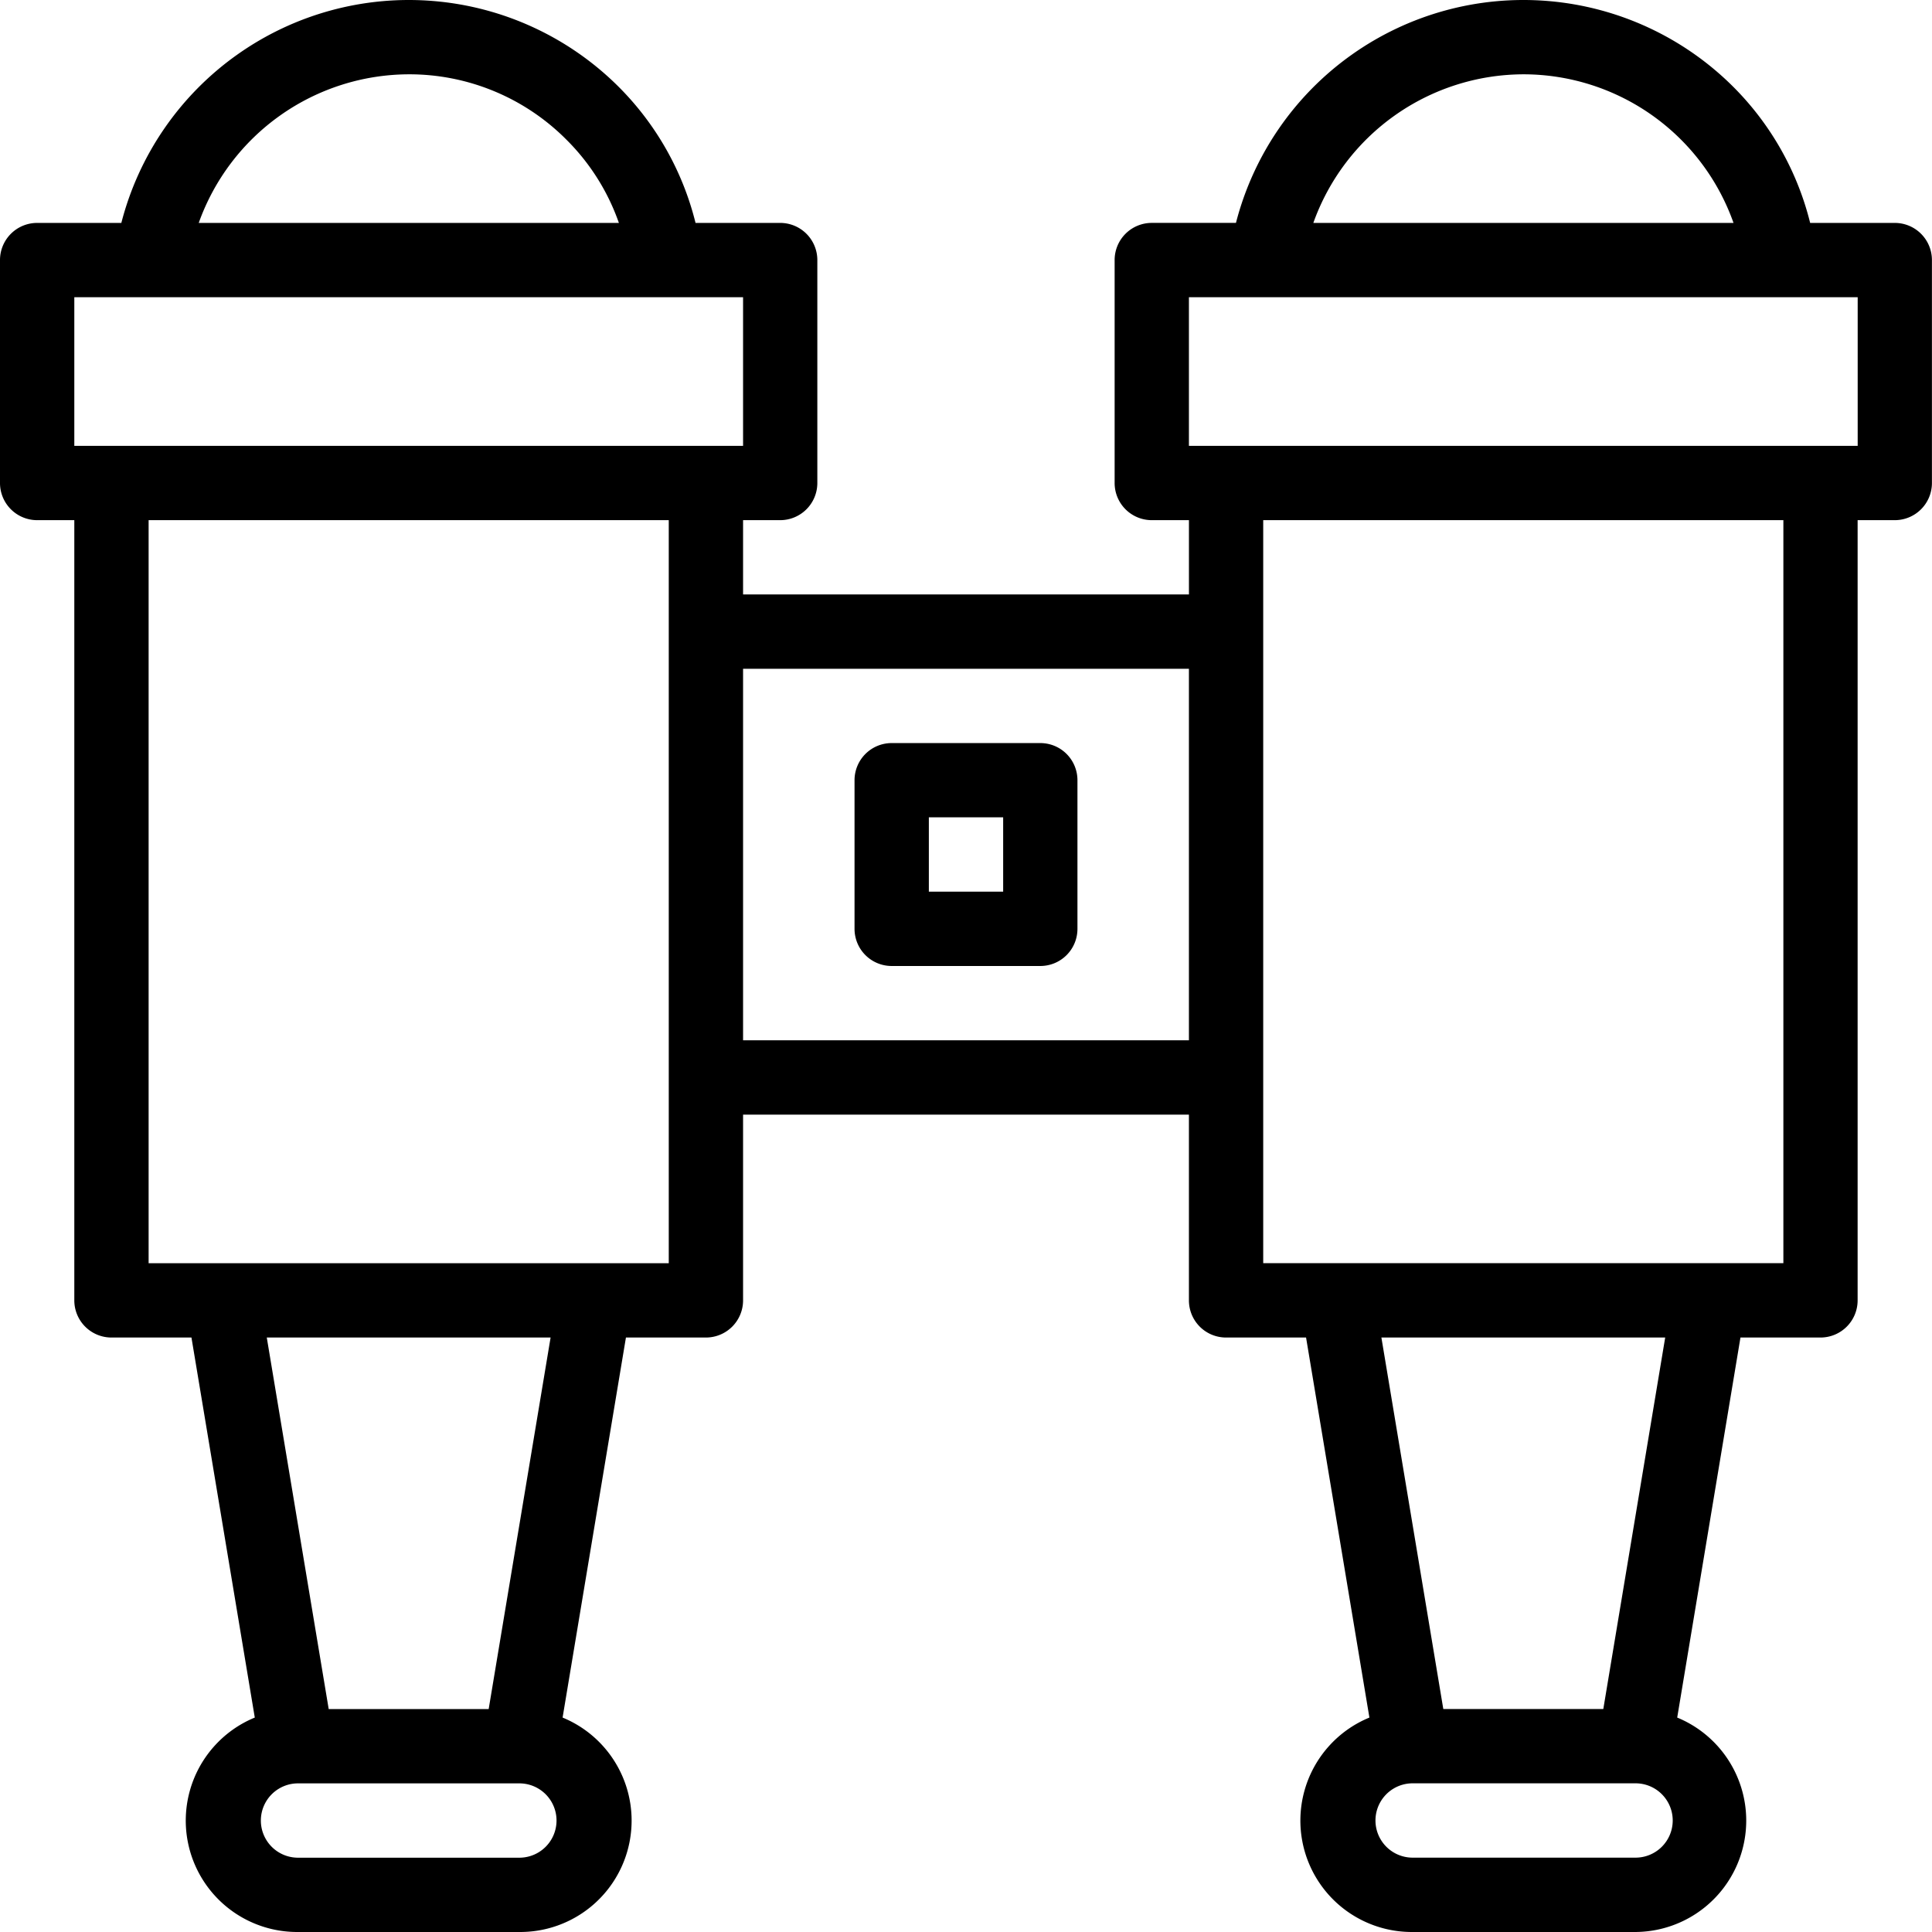 <svg height="512" viewBox="0 0 113.225 113.225" width="512" xmlns="http://www.w3.org/2000/svg"><g id="Layer_2" data-name="Layer 2"><g id="Layer_1-2" data-name="Layer 1"><g id="binoculars"><path d="m111.047 13.064h-4.963a17.088 17.088 0 0 0 -4.493-7.964 17.4 17.4 0 0 0 -29.158 7.963h-4.933a2.176 2.176 0 0 0 -2.177 2.178v13.065a2.176 2.176 0 0 0 2.177 2.178h2.178v4.354h-26.13v-4.354h2.177a2.177 2.177 0 0 0 2.175-2.178v-13.064a2.177 2.177 0 0 0 -2.178-2.178h-4.96a17.088 17.088 0 0 0 -4.493-7.964 17.4 17.4 0 0 0 -29.158 7.964h-4.934a2.177 2.177 0 0 0 -2.177 2.178v13.064a2.177 2.177 0 0 0 2.177 2.178h2.178v45.725a2.177 2.177 0 0 0 2.177 2.177h4.688l3.712 22.272a6.529 6.529 0 0 0 2.487 12.567h13.065a6.529 6.529 0 0 0 2.487-12.567l3.712-22.272h4.687a2.177 2.177 0 0 0 2.178-2.177v-10.887h26.129v10.887a2.175 2.175 0 0 0 2.177 2.177h4.688l3.712 22.272a6.529 6.529 0 0 0 2.487 12.567h13.064a6.529 6.529 0 0 0 2.488-12.567l3.707-22.272h4.688a2.176 2.176 0 0 0 2.178-2.177v-45.725h2.177a2.177 2.177 0 0 0 2.178-2.178v-13.064a2.177 2.177 0 0 0 -2.174-2.178zm-21.774-8.709a13.066 13.066 0 0 1 12.32 8.709h-24.625a13.11 13.11 0 0 1 12.305-8.709zm-65.322 0a12.983 12.983 0 0 1 9.239 3.825 12.845 12.845 0 0 1 3.08 4.884h-24.623a13.11 13.11 0 0 1 12.304-8.709zm-19.596 13.064h39.193v8.71h-39.193zm26.129 91.451h-13.065a2.178 2.178 0 0 1 0-4.355h13.065a2.178 2.178 0 0 1 0 4.355zm-1.845-8.71h-9.375l-3.629-21.774h16.633zm10.554-26.129h-30.483v-43.547h30.483zm4.355-13.064v-21.774h26.129v21.774zm52.257 47.9h-13.064a2.178 2.178 0 0 1 0-4.355h13.064a2.178 2.178 0 1 1 0 4.355zm-1.843-8.71h-9.377l-3.628-21.771h16.632zm10.553-26.129h-30.484v-43.544h30.484zm4.355-47.9h-39.193v-8.71h39.193z"/><path d="m60.967 43.548h-8.71a2.177 2.177 0 0 0 -2.177 2.177v8.71a2.177 2.177 0 0 0 2.177 2.177h8.71a2.175 2.175 0 0 0 2.177-2.177v-8.71a2.175 2.175 0 0 0 -2.177-2.177zm-2.177 8.709h-4.355v-4.357h4.355z"/></g></g></g></svg>